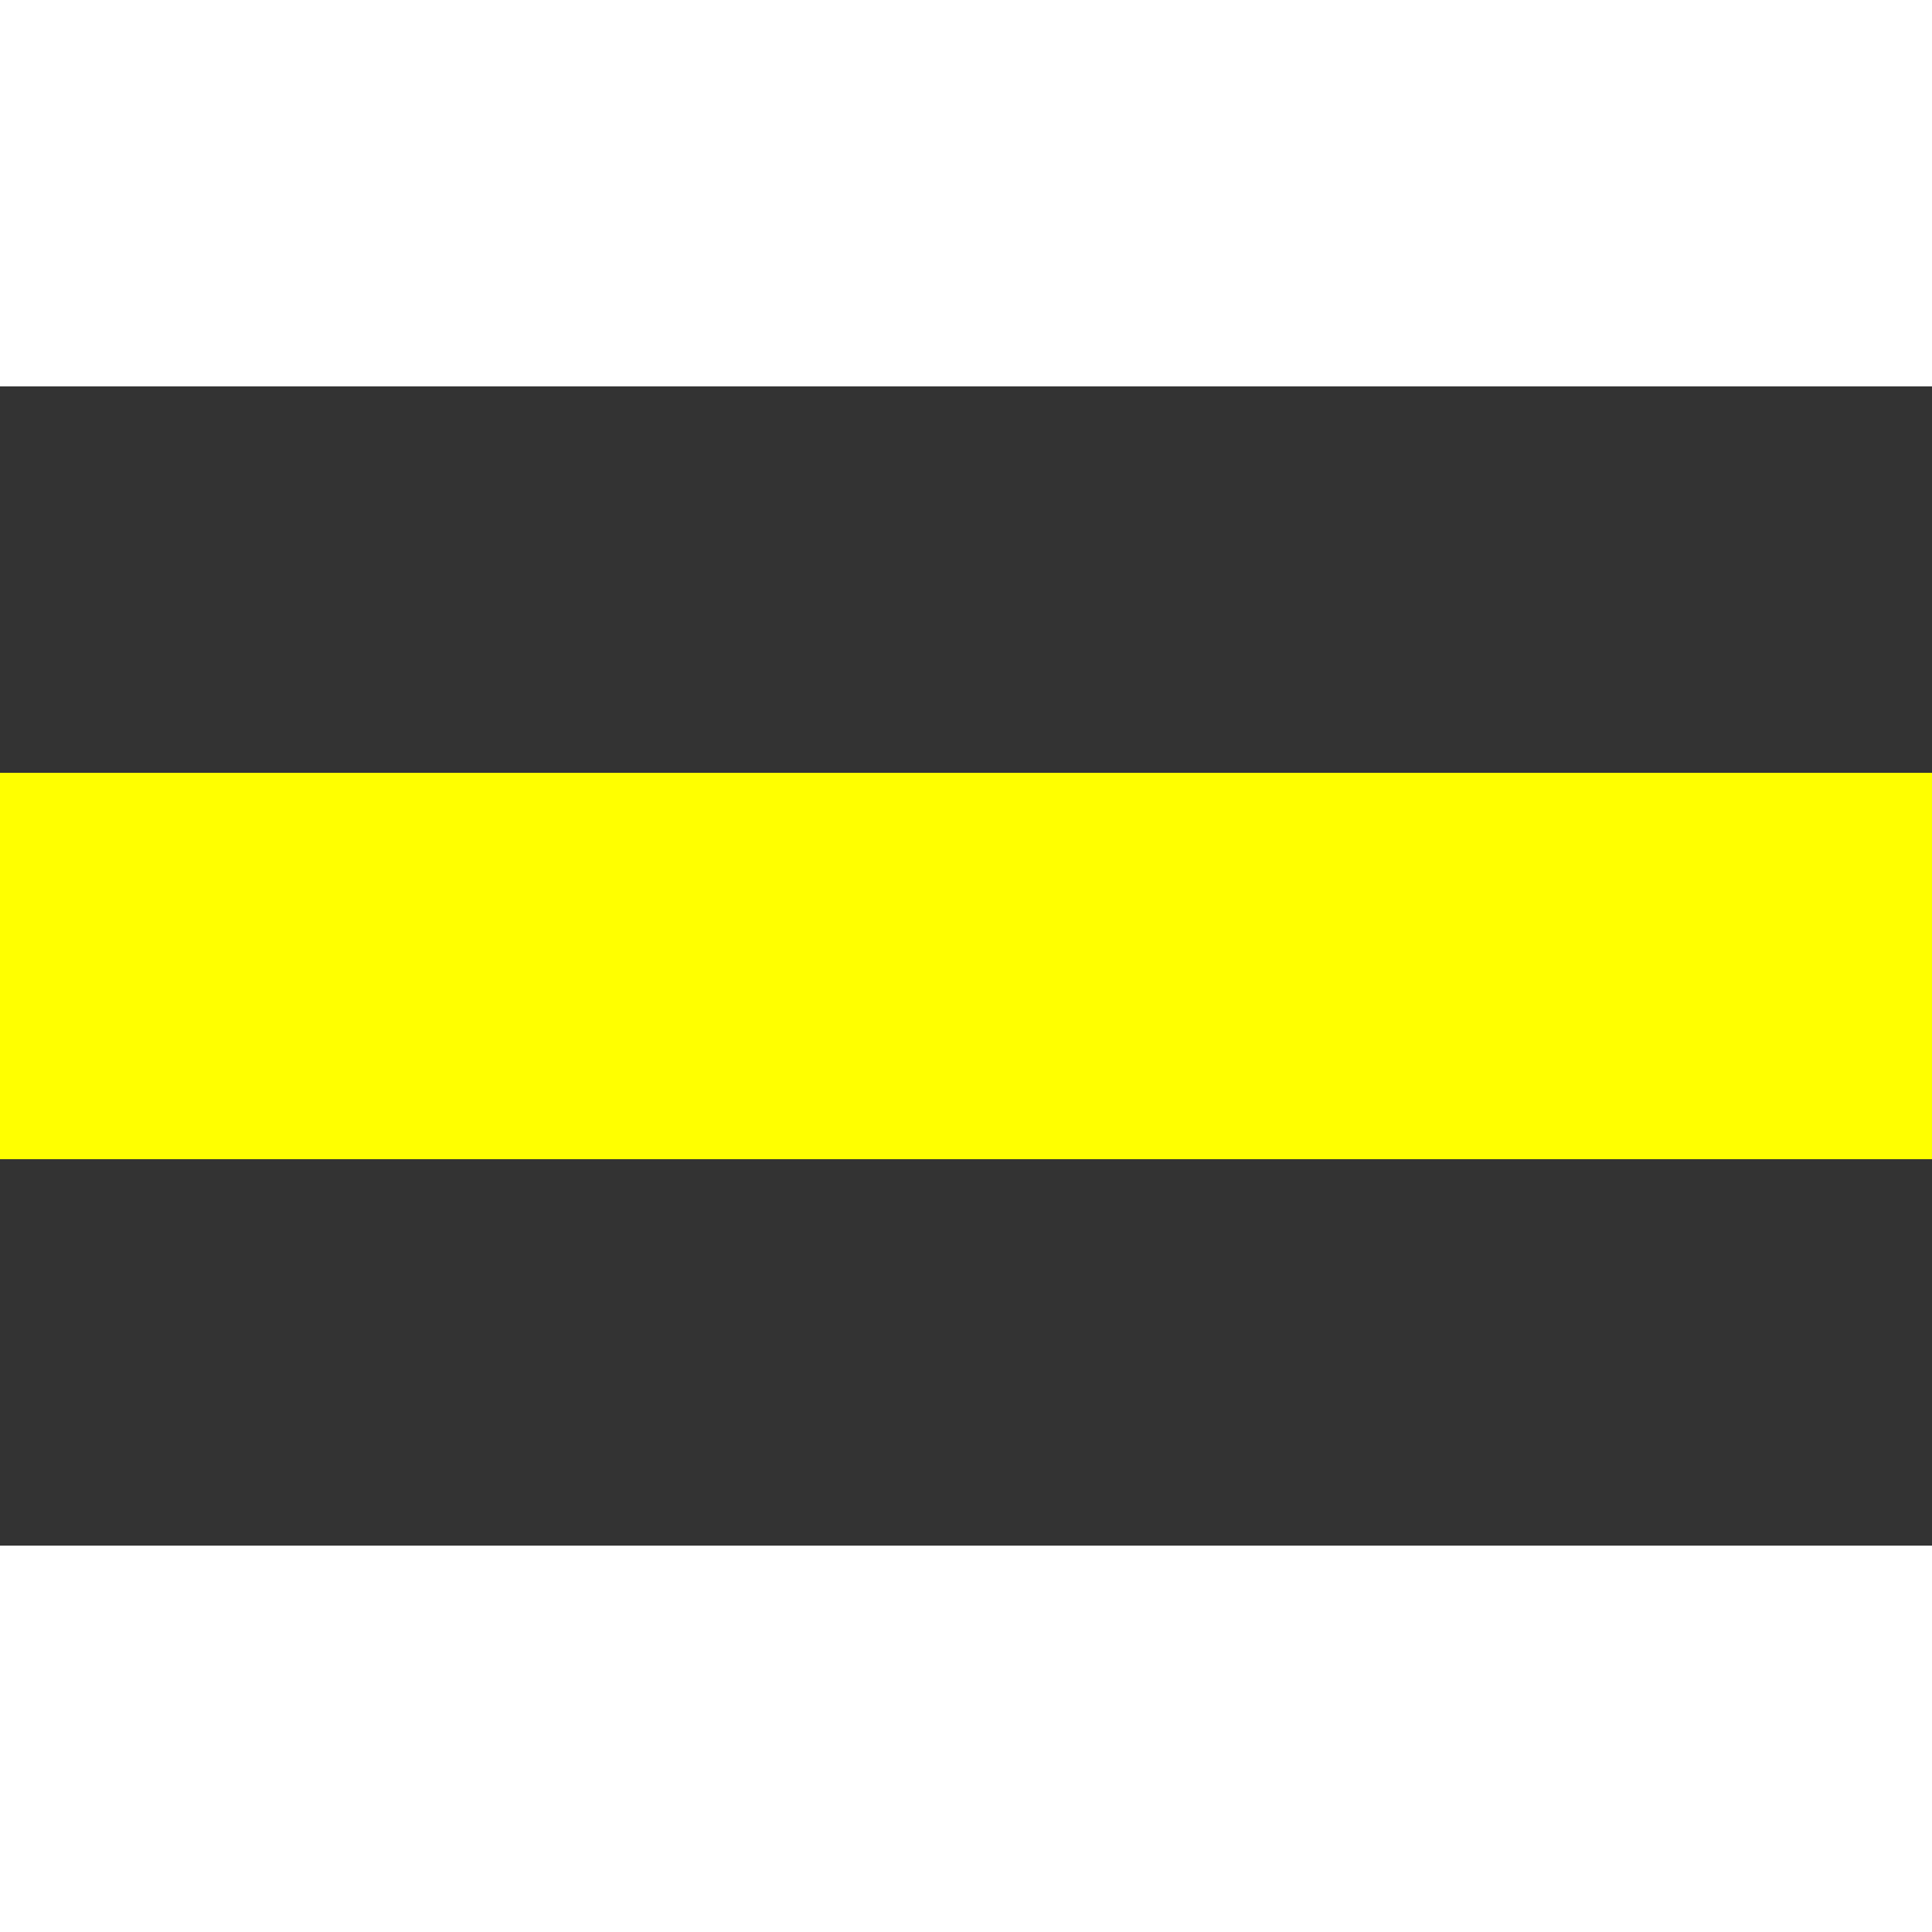 <?xml version="1.0" standalone="no"?>
<!DOCTYPE svg PUBLIC "-//W3C//DTD SVG 20010904//EN" "http://www.w3.org/TR/2001/REC-SVG-20010904/DTD/svg10.dtd">
<!-- Created using Krita: https://krita.org -->
<svg xmlns="http://www.w3.org/2000/svg" 
    xmlns:xlink="http://www.w3.org/1999/xlink"
    xmlns:krita="http://krita.org/namespaces/svg/krita"
    xmlns:sodipodi="http://sodipodi.sourceforge.net/DTD/sodipodi-0.dtd"
    width="240pt"
    height="240pt"
    viewBox="0 0 240 240">
<rect x="0" y="0" width="240" height="240" fill="#333333" stroke="none"/>
<defs/>
<rect id="shape0" transform="translate(7.105427357601e-15, 96)" fill="#ffff00" fill-rule="evenodd" stroke-opacity="0" stroke="#000000" stroke-width="0" stroke-linecap="square" stroke-linejoin="bevel" width="240" height="48"/><rect id="shape01" fill="#ffffff" fill-rule="evenodd" stroke-opacity="0" stroke="#000000" stroke-width="0" stroke-linecap="square" stroke-linejoin="bevel" width="240" height="48"/><rect id="shape02" transform="translate(0, 192)" fill="#ffffff" fill-rule="evenodd" stroke-opacity="0" stroke="#000000" stroke-width="0" stroke-linecap="square" stroke-linejoin="bevel" width="240" height="48"/>
</svg>

